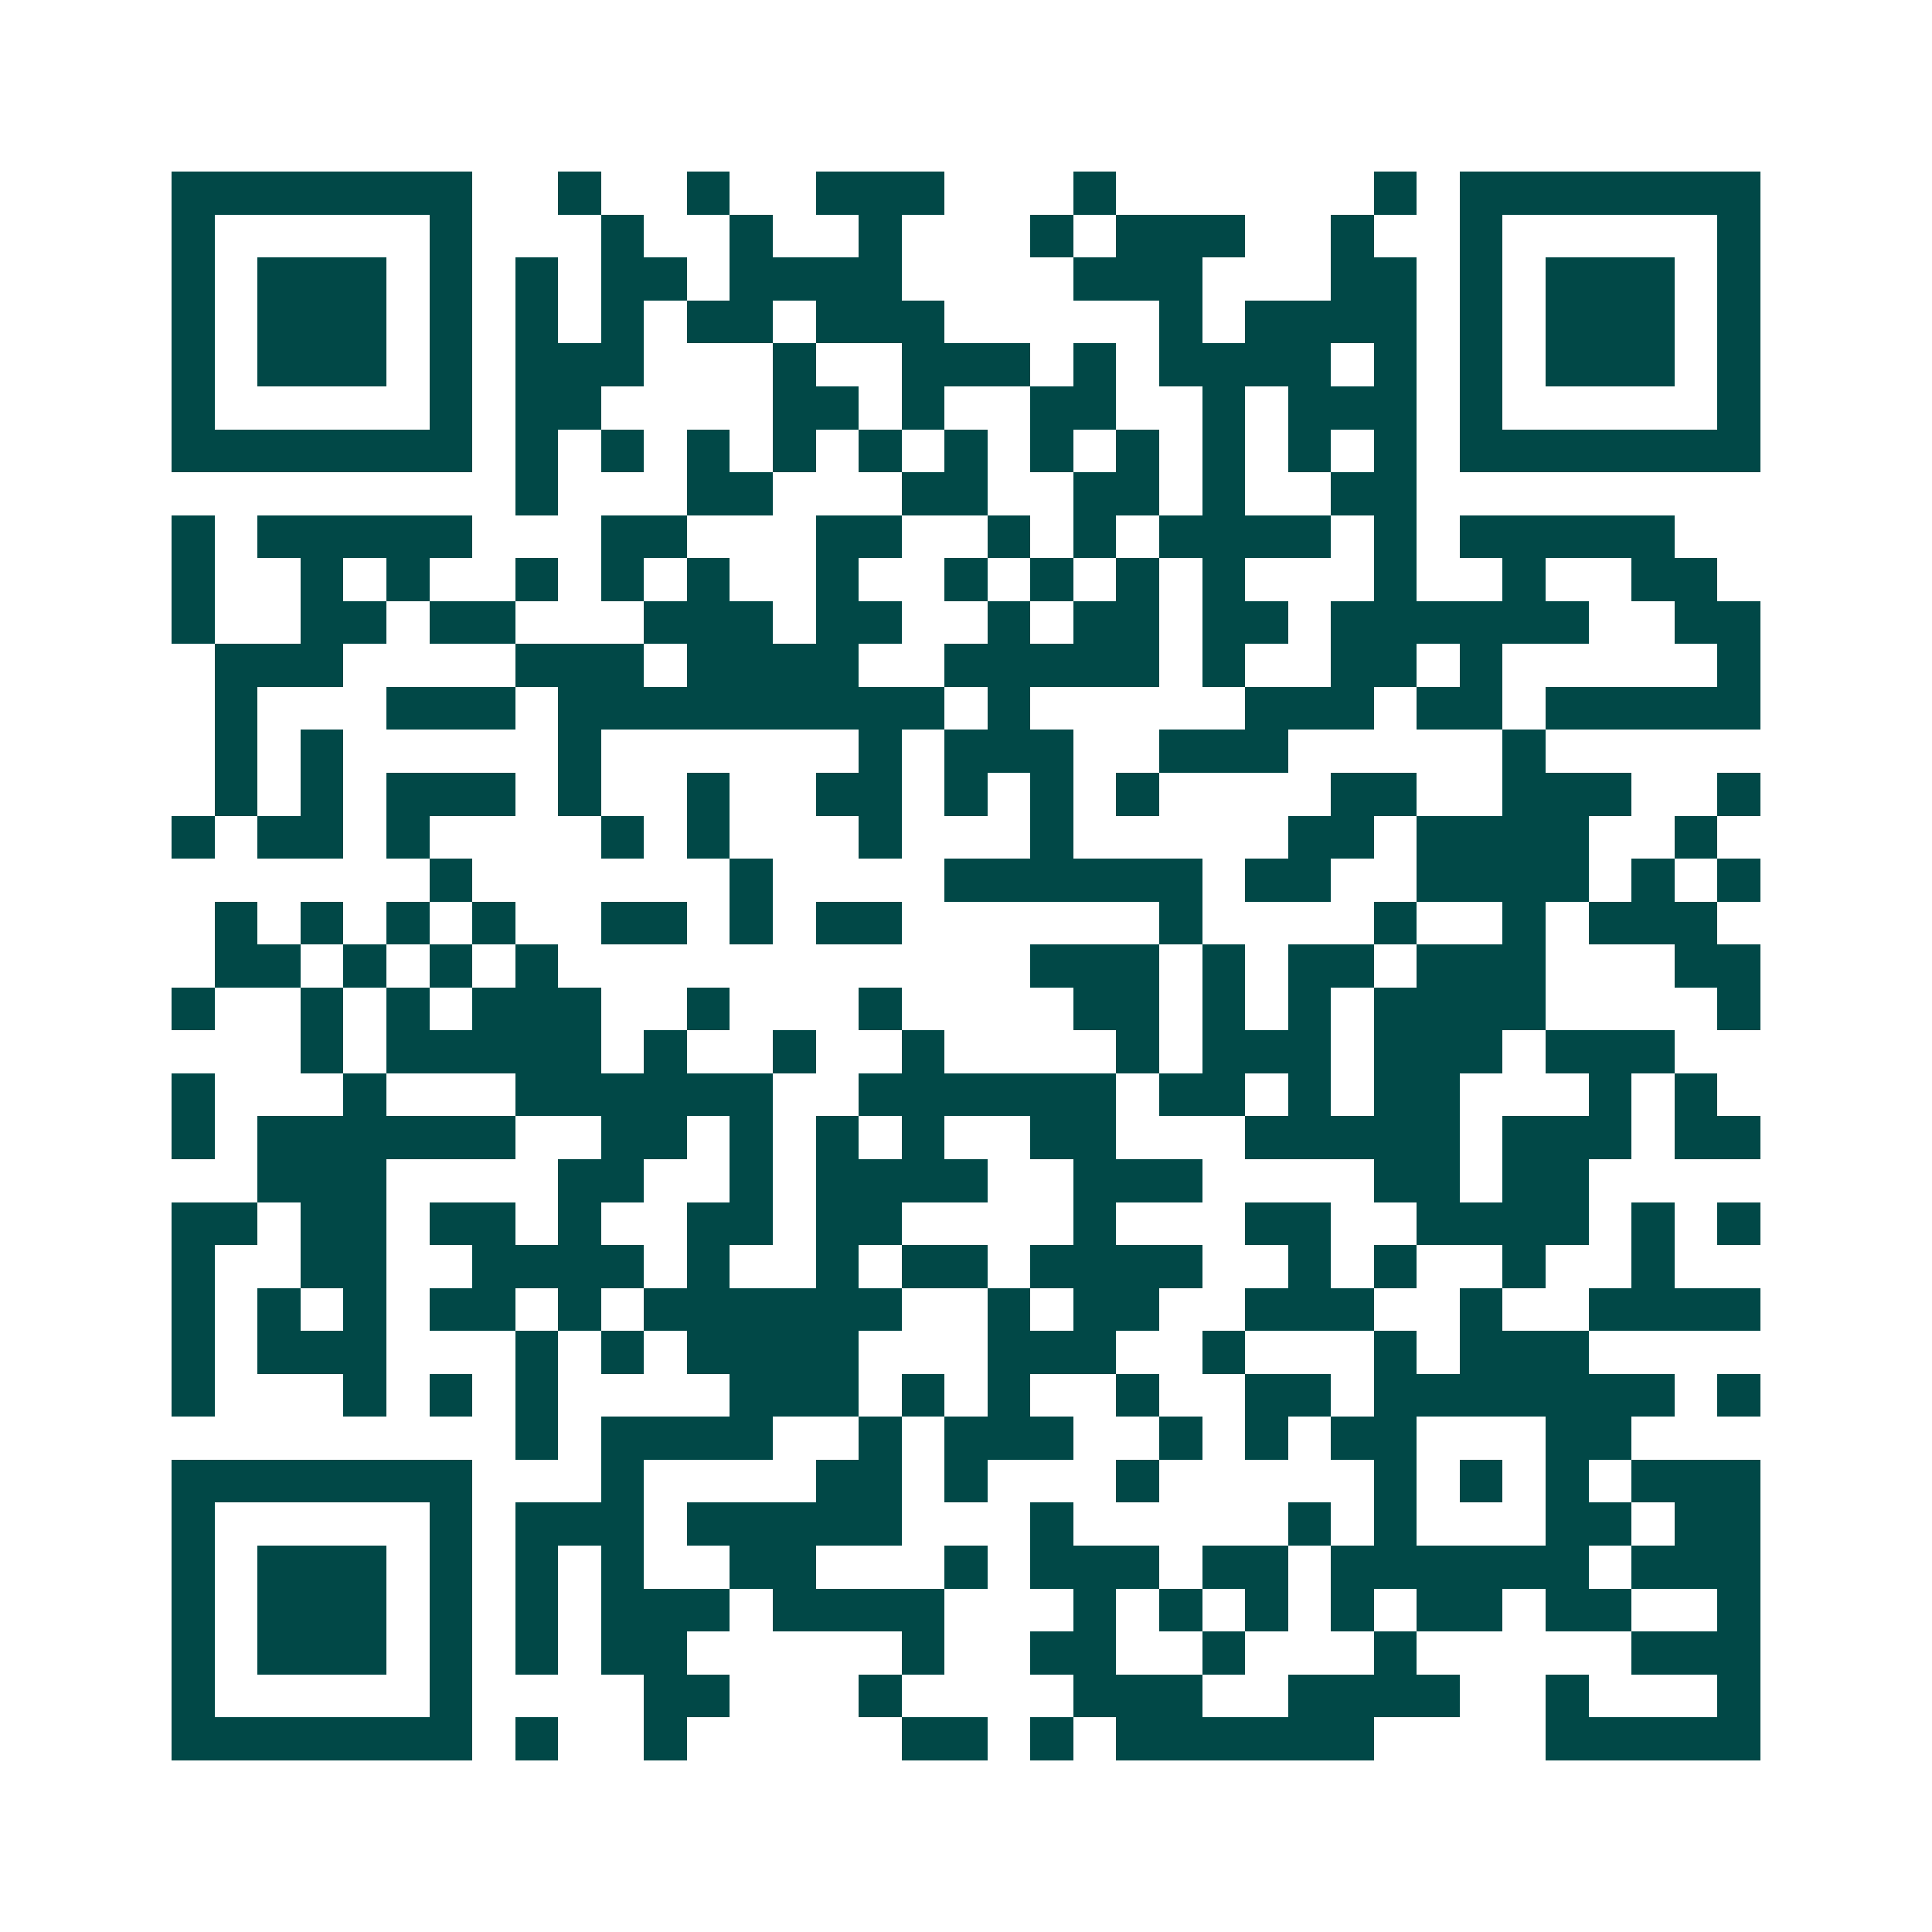 <svg xmlns="http://www.w3.org/2000/svg" width="200" height="200" viewBox="0 0 45 45" shape-rendering="crispEdges"><path fill="#ffffff" d="M0 0h45v45H0z"/><path stroke="#014847" d="M4 4.5h7m2 0h1m2 0h1m2 0h3m3 0h1m6 0h1m1 0h7M4 5.5h1m5 0h1m3 0h1m2 0h1m2 0h1m3 0h1m1 0h3m2 0h1m2 0h1m5 0h1M4 6.5h1m1 0h3m1 0h1m1 0h1m1 0h2m1 0h4m4 0h3m3 0h2m1 0h1m1 0h3m1 0h1M4 7.5h1m1 0h3m1 0h1m1 0h1m1 0h1m1 0h2m1 0h3m5 0h1m1 0h4m1 0h1m1 0h3m1 0h1M4 8.5h1m1 0h3m1 0h1m1 0h3m3 0h1m2 0h3m1 0h1m1 0h4m1 0h1m1 0h1m1 0h3m1 0h1M4 9.5h1m5 0h1m1 0h2m4 0h2m1 0h1m2 0h2m2 0h1m1 0h3m1 0h1m5 0h1M4 10.5h7m1 0h1m1 0h1m1 0h1m1 0h1m1 0h1m1 0h1m1 0h1m1 0h1m1 0h1m1 0h1m1 0h1m1 0h7M12 11.5h1m3 0h2m3 0h2m2 0h2m1 0h1m2 0h2M4 12.5h1m1 0h5m3 0h2m3 0h2m2 0h1m1 0h1m1 0h4m1 0h1m1 0h5M4 13.5h1m2 0h1m1 0h1m2 0h1m1 0h1m1 0h1m2 0h1m2 0h1m1 0h1m1 0h1m1 0h1m3 0h1m2 0h1m2 0h2M4 14.5h1m2 0h2m1 0h2m3 0h3m1 0h2m2 0h1m1 0h2m1 0h2m1 0h6m2 0h2M5 15.5h3m4 0h3m1 0h4m2 0h5m1 0h1m2 0h2m1 0h1m5 0h1M5 16.5h1m3 0h3m1 0h9m1 0h1m5 0h3m1 0h2m1 0h5M5 17.5h1m1 0h1m5 0h1m6 0h1m1 0h3m2 0h3m5 0h1M5 18.5h1m1 0h1m1 0h3m1 0h1m2 0h1m2 0h2m1 0h1m1 0h1m1 0h1m4 0h2m2 0h3m2 0h1M4 19.5h1m1 0h2m1 0h1m4 0h1m1 0h1m3 0h1m3 0h1m5 0h2m1 0h4m2 0h1M10 20.5h1m6 0h1m4 0h6m1 0h2m2 0h4m1 0h1m1 0h1M5 21.5h1m1 0h1m1 0h1m1 0h1m2 0h2m1 0h1m1 0h2m6 0h1m4 0h1m2 0h1m1 0h3M5 22.5h2m1 0h1m1 0h1m1 0h1m11 0h3m1 0h1m1 0h2m1 0h3m3 0h2M4 23.5h1m2 0h1m1 0h1m1 0h3m2 0h1m3 0h1m4 0h2m1 0h1m1 0h1m1 0h4m4 0h1M7 24.5h1m1 0h5m1 0h1m2 0h1m2 0h1m4 0h1m1 0h3m1 0h3m1 0h3M4 25.5h1m3 0h1m3 0h6m2 0h6m1 0h2m1 0h1m1 0h2m3 0h1m1 0h1M4 26.5h1m1 0h6m2 0h2m1 0h1m1 0h1m1 0h1m2 0h2m3 0h5m1 0h3m1 0h2M6 27.5h3m4 0h2m2 0h1m1 0h4m2 0h3m4 0h2m1 0h2M4 28.5h2m1 0h2m1 0h2m1 0h1m2 0h2m1 0h2m4 0h1m3 0h2m2 0h4m1 0h1m1 0h1M4 29.5h1m2 0h2m2 0h4m1 0h1m2 0h1m1 0h2m1 0h4m2 0h1m1 0h1m2 0h1m2 0h1M4 30.5h1m1 0h1m1 0h1m1 0h2m1 0h1m1 0h6m2 0h1m1 0h2m2 0h3m2 0h1m2 0h4M4 31.5h1m1 0h3m3 0h1m1 0h1m1 0h4m3 0h3m2 0h1m3 0h1m1 0h3M4 32.5h1m3 0h1m1 0h1m1 0h1m4 0h3m1 0h1m1 0h1m2 0h1m2 0h2m1 0h7m1 0h1M12 33.5h1m1 0h4m2 0h1m1 0h3m2 0h1m1 0h1m1 0h2m3 0h2M4 34.5h7m3 0h1m4 0h2m1 0h1m3 0h1m5 0h1m1 0h1m1 0h1m1 0h3M4 35.5h1m5 0h1m1 0h3m1 0h5m3 0h1m5 0h1m1 0h1m3 0h2m1 0h2M4 36.5h1m1 0h3m1 0h1m1 0h1m1 0h1m2 0h2m3 0h1m1 0h3m1 0h2m1 0h6m1 0h3M4 37.5h1m1 0h3m1 0h1m1 0h1m1 0h3m1 0h4m3 0h1m1 0h1m1 0h1m1 0h1m1 0h2m1 0h2m2 0h1M4 38.5h1m1 0h3m1 0h1m1 0h1m1 0h2m5 0h1m2 0h2m2 0h1m3 0h1m5 0h3M4 39.5h1m5 0h1m4 0h2m3 0h1m4 0h3m2 0h4m2 0h1m3 0h1M4 40.5h7m1 0h1m2 0h1m5 0h2m1 0h1m1 0h6m4 0h5"/></svg>
